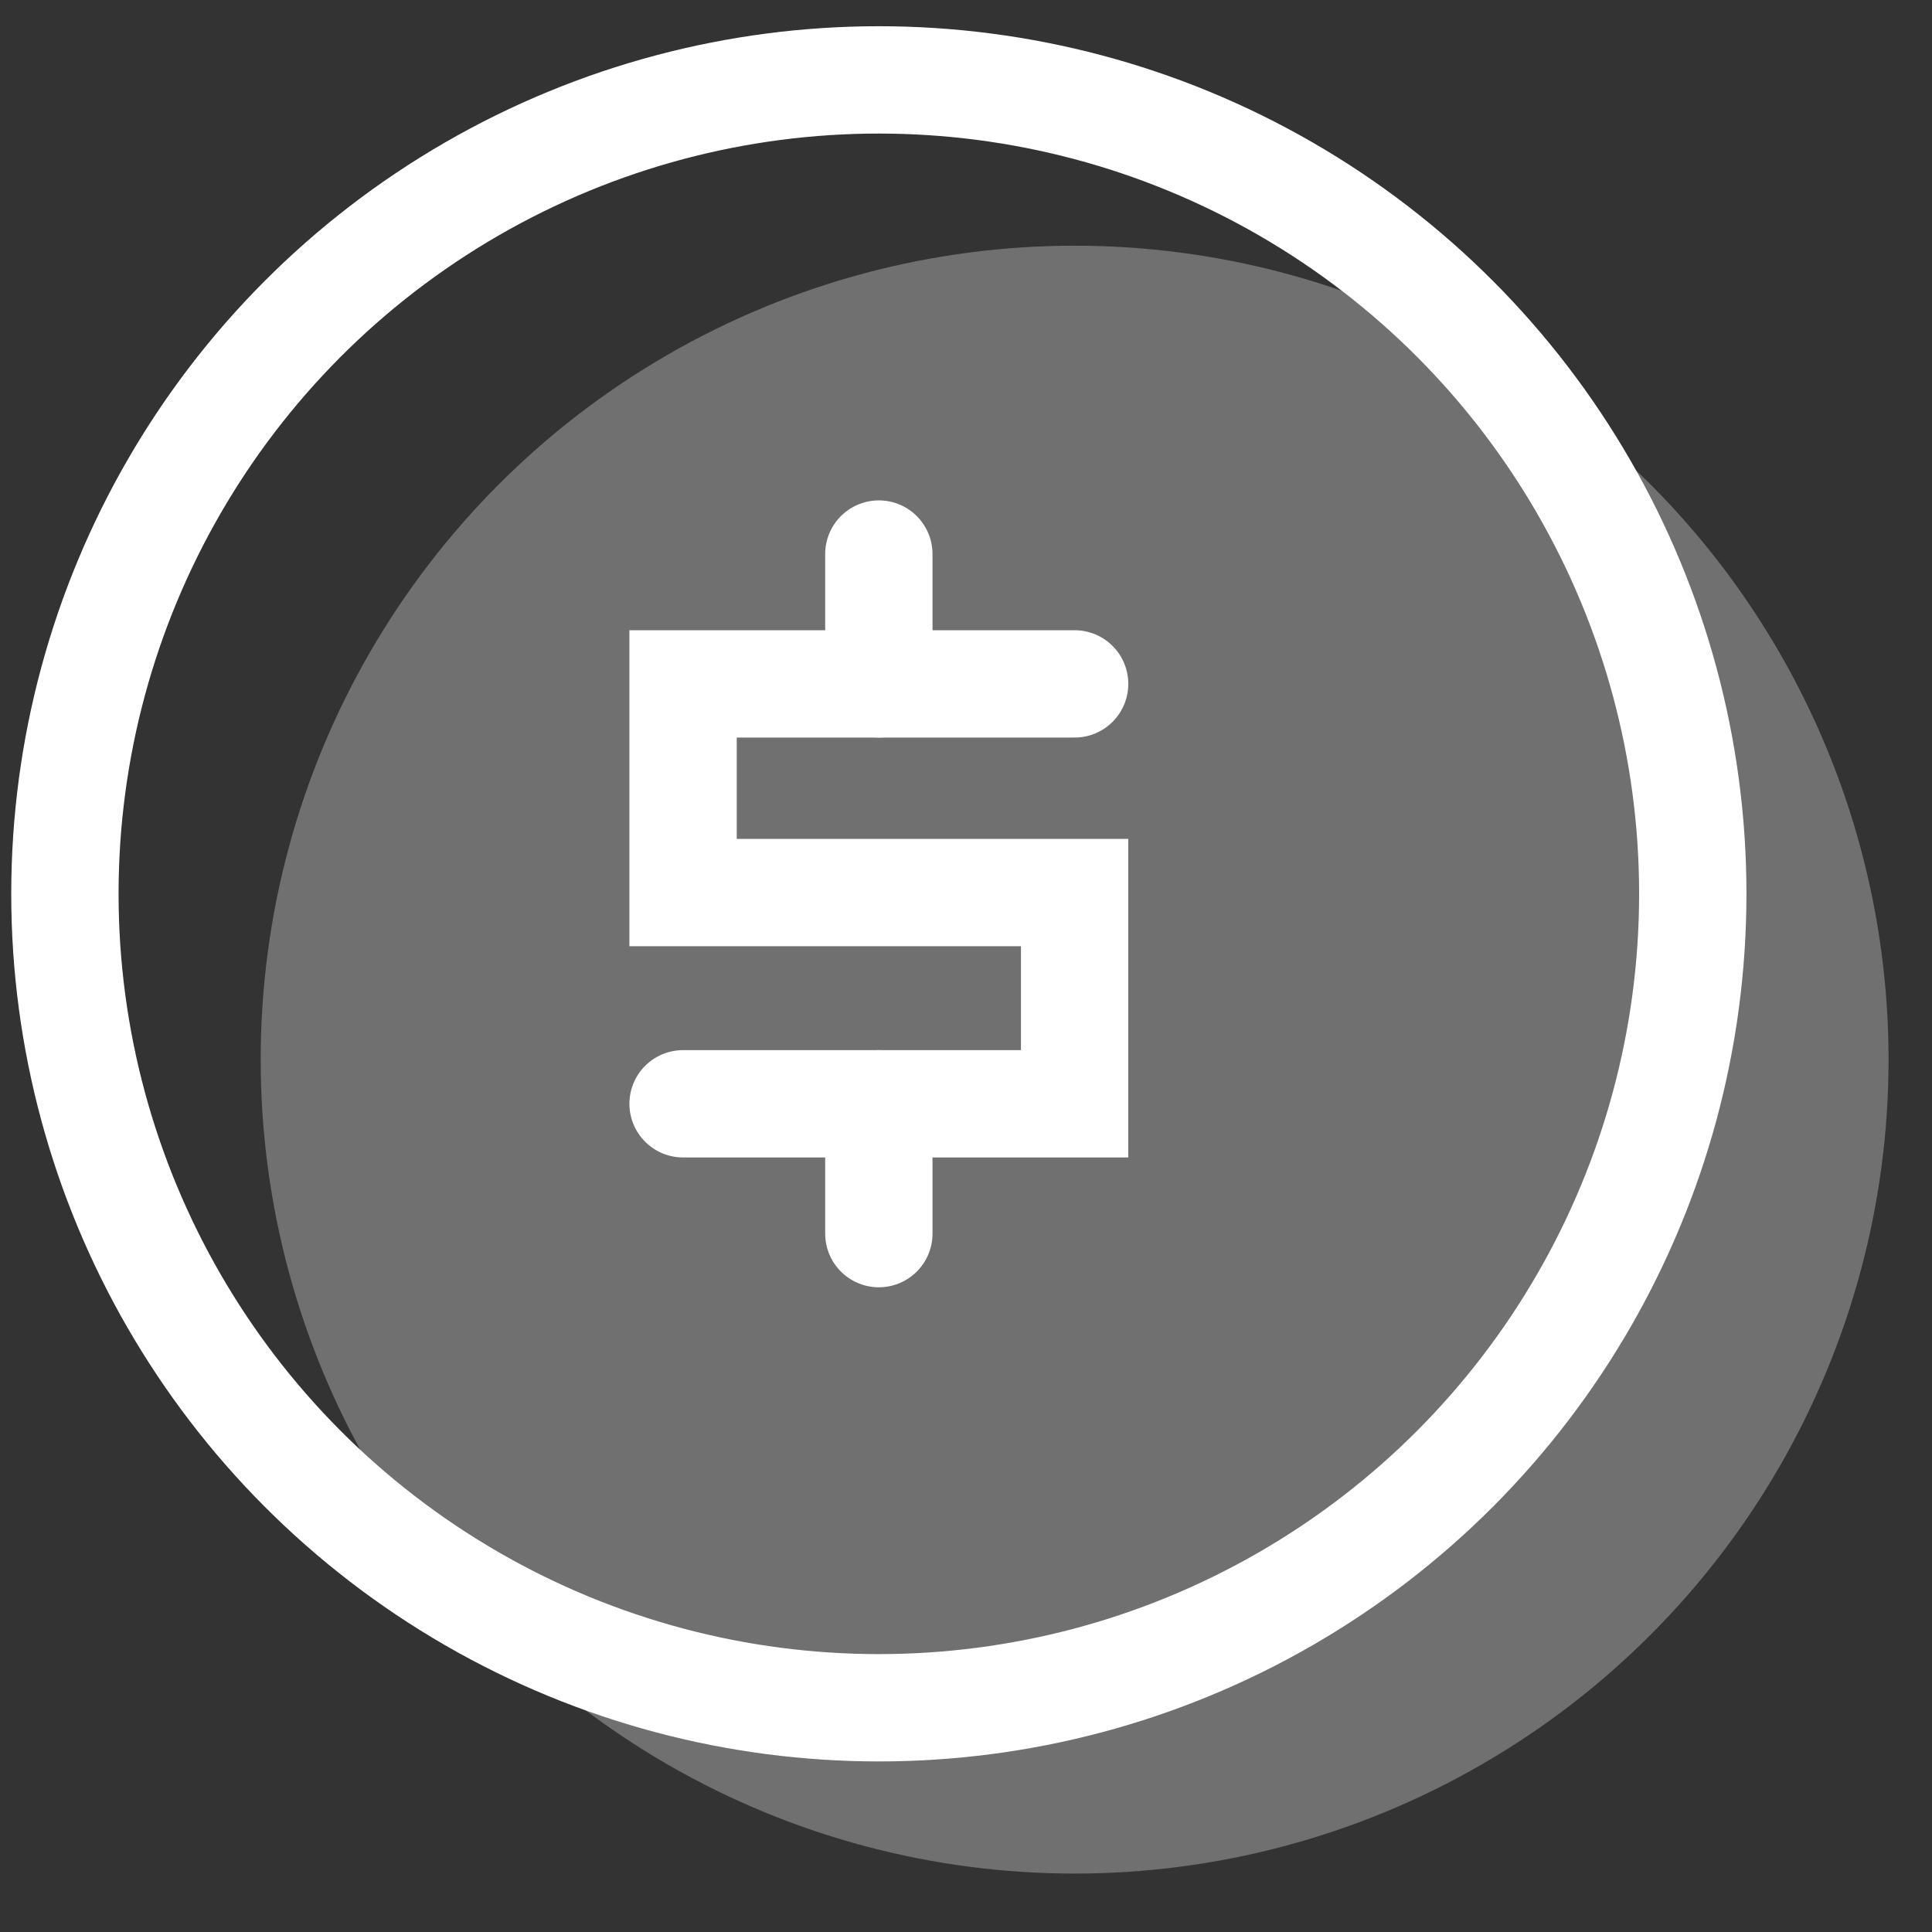 <?xml version="1.0" encoding="UTF-8"?>
<svg id="Layer_1" data-name="Layer 1" xmlns="http://www.w3.org/2000/svg" width="180" height="180" viewBox="0 0 180 180">
  <rect x="0" y="0" width="180" height="180" fill="#333333" stroke="none"/>
  <defs>
    <style>
      .cls-1 {
        fill: none;
        stroke: #fff;
        stroke-linecap: round;
        stroke-miterlimit: 10;
        stroke-width: 10px;
      }

      .cls-2 {
        fill: #fff;
        opacity: .3;
      }
    </style>
  </defs>
  <circle class="cls-2" cx="100.12" cy="98.724" r="75.833"/>
  <circle class="cls-1" cx="81.88" cy="83.276" r="75.833"/>
  <g>
    <polyline class="cls-1" points="100.12 63.716 63.64 63.716 63.64 83.156 100.12 83.156 100.12 102.837 63.64 102.837"/>
    <line class="cls-1" x1="81.88" y1="51.62" x2="81.88" y2="63.716"/>
    <line class="cls-1" x1="81.88" y1="102.837" x2="81.88" y2="114.933"/>
  </g>
</svg>